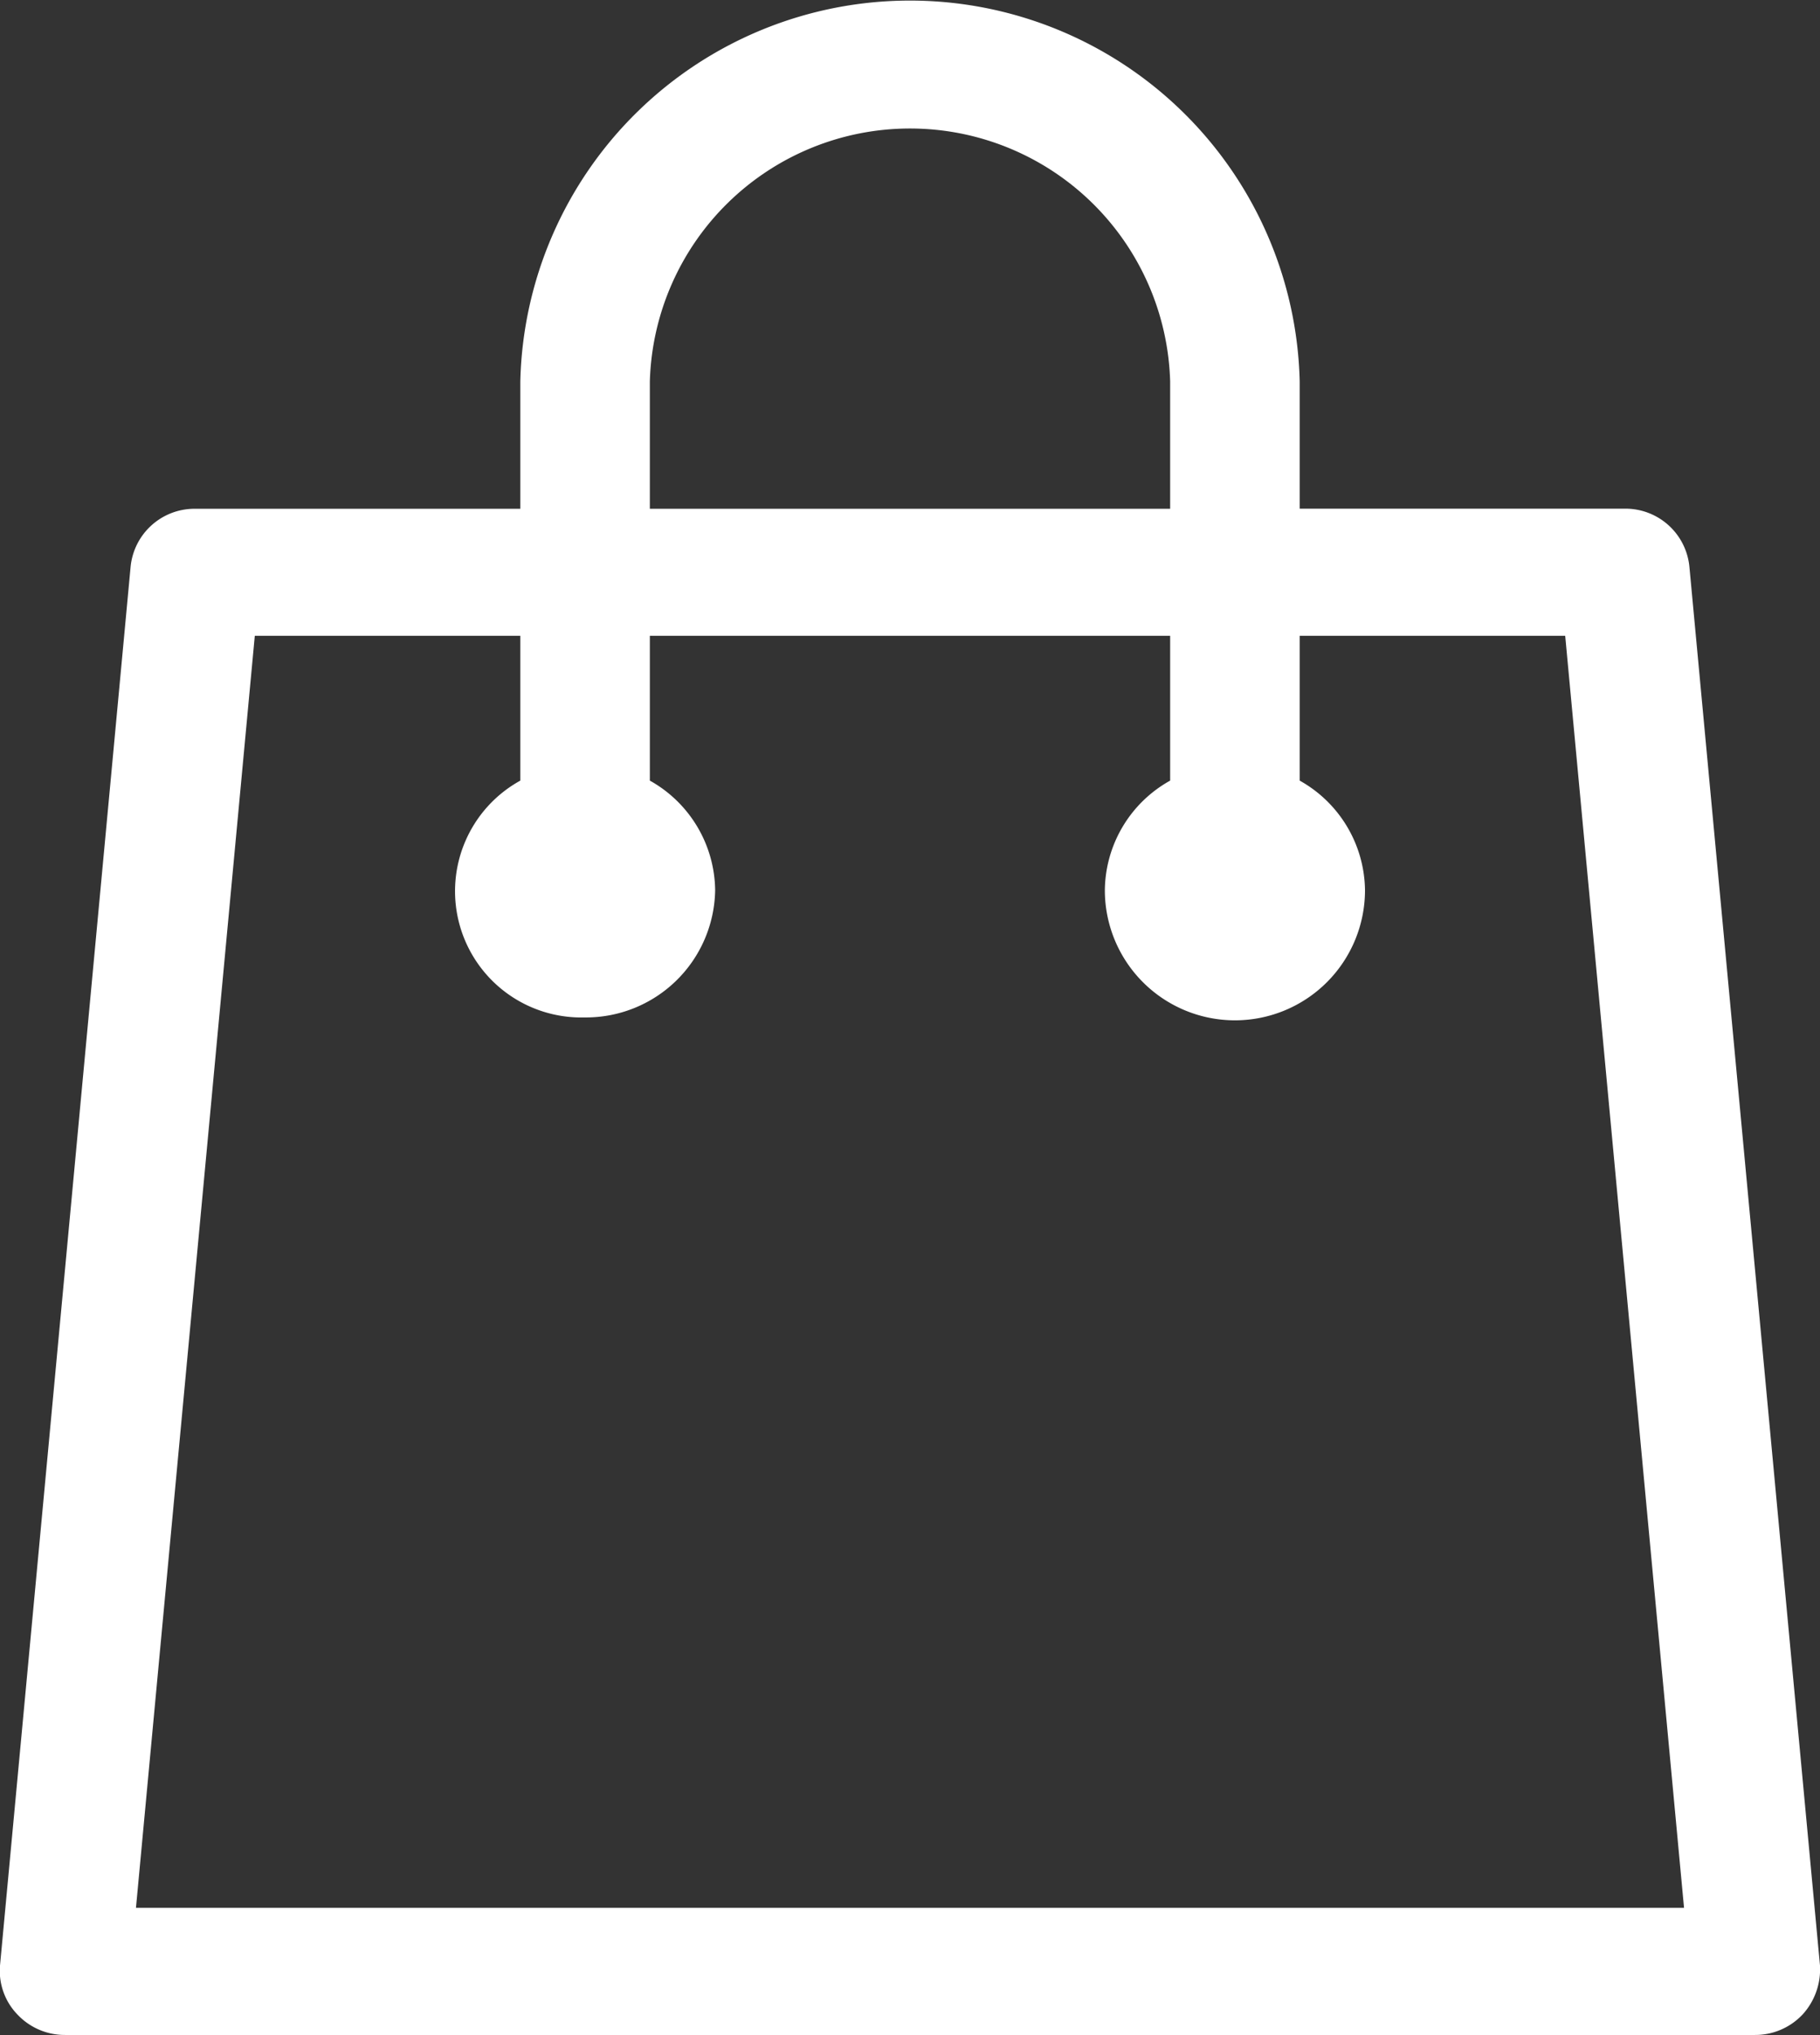 <svg xmlns="http://www.w3.org/2000/svg" width="17" height="19" viewBox="0 0 17 19">
  <rect x="0" y="0" width="17" height="19" fill="#333333" stroke="none"/>
  <defs>
    <style>
      .cls-1 {
        fill: #fff;
        fill-rule: evenodd;
      }
    </style>
  </defs>
  <path id="Forma_1" data-name="Forma 1" class="cls-1" d="M1505.78,81.29a0.6,0.6,0,0,0-.6-0.541h-3.04V79.561a3.641,3.641,0,0,0-7.28,0V80.75h-3.04a0.6,0.6,0,0,0-.6.541L1490,94.351a0.587,0.587,0,0,0,.16.454,0.608,0.608,0,0,0,.45.194h15.78a0.608,0.608,0,0,0,.45-0.194,0.627,0.627,0,0,0,.16-0.454Zm-9.71-1.729a2.431,2.431,0,0,1,4.86,0V80.75h-4.86V79.561Zm-4.8,14.251,1.11-11.876h2.48v1.352a1.179,1.179,0,0,0,.6,2.211,1.207,1.207,0,0,0,1.22-1.188,1.187,1.187,0,0,0-.61-1.023V81.936h4.86v1.352a1.184,1.184,0,0,0-.61,1.023,1.215,1.215,0,0,0,2.43,0,1.187,1.187,0,0,0-.61-1.023V81.936h2.48l1.11,11.876h-14.46Z" transform="translate(-1490 -76)"/>
</svg>
